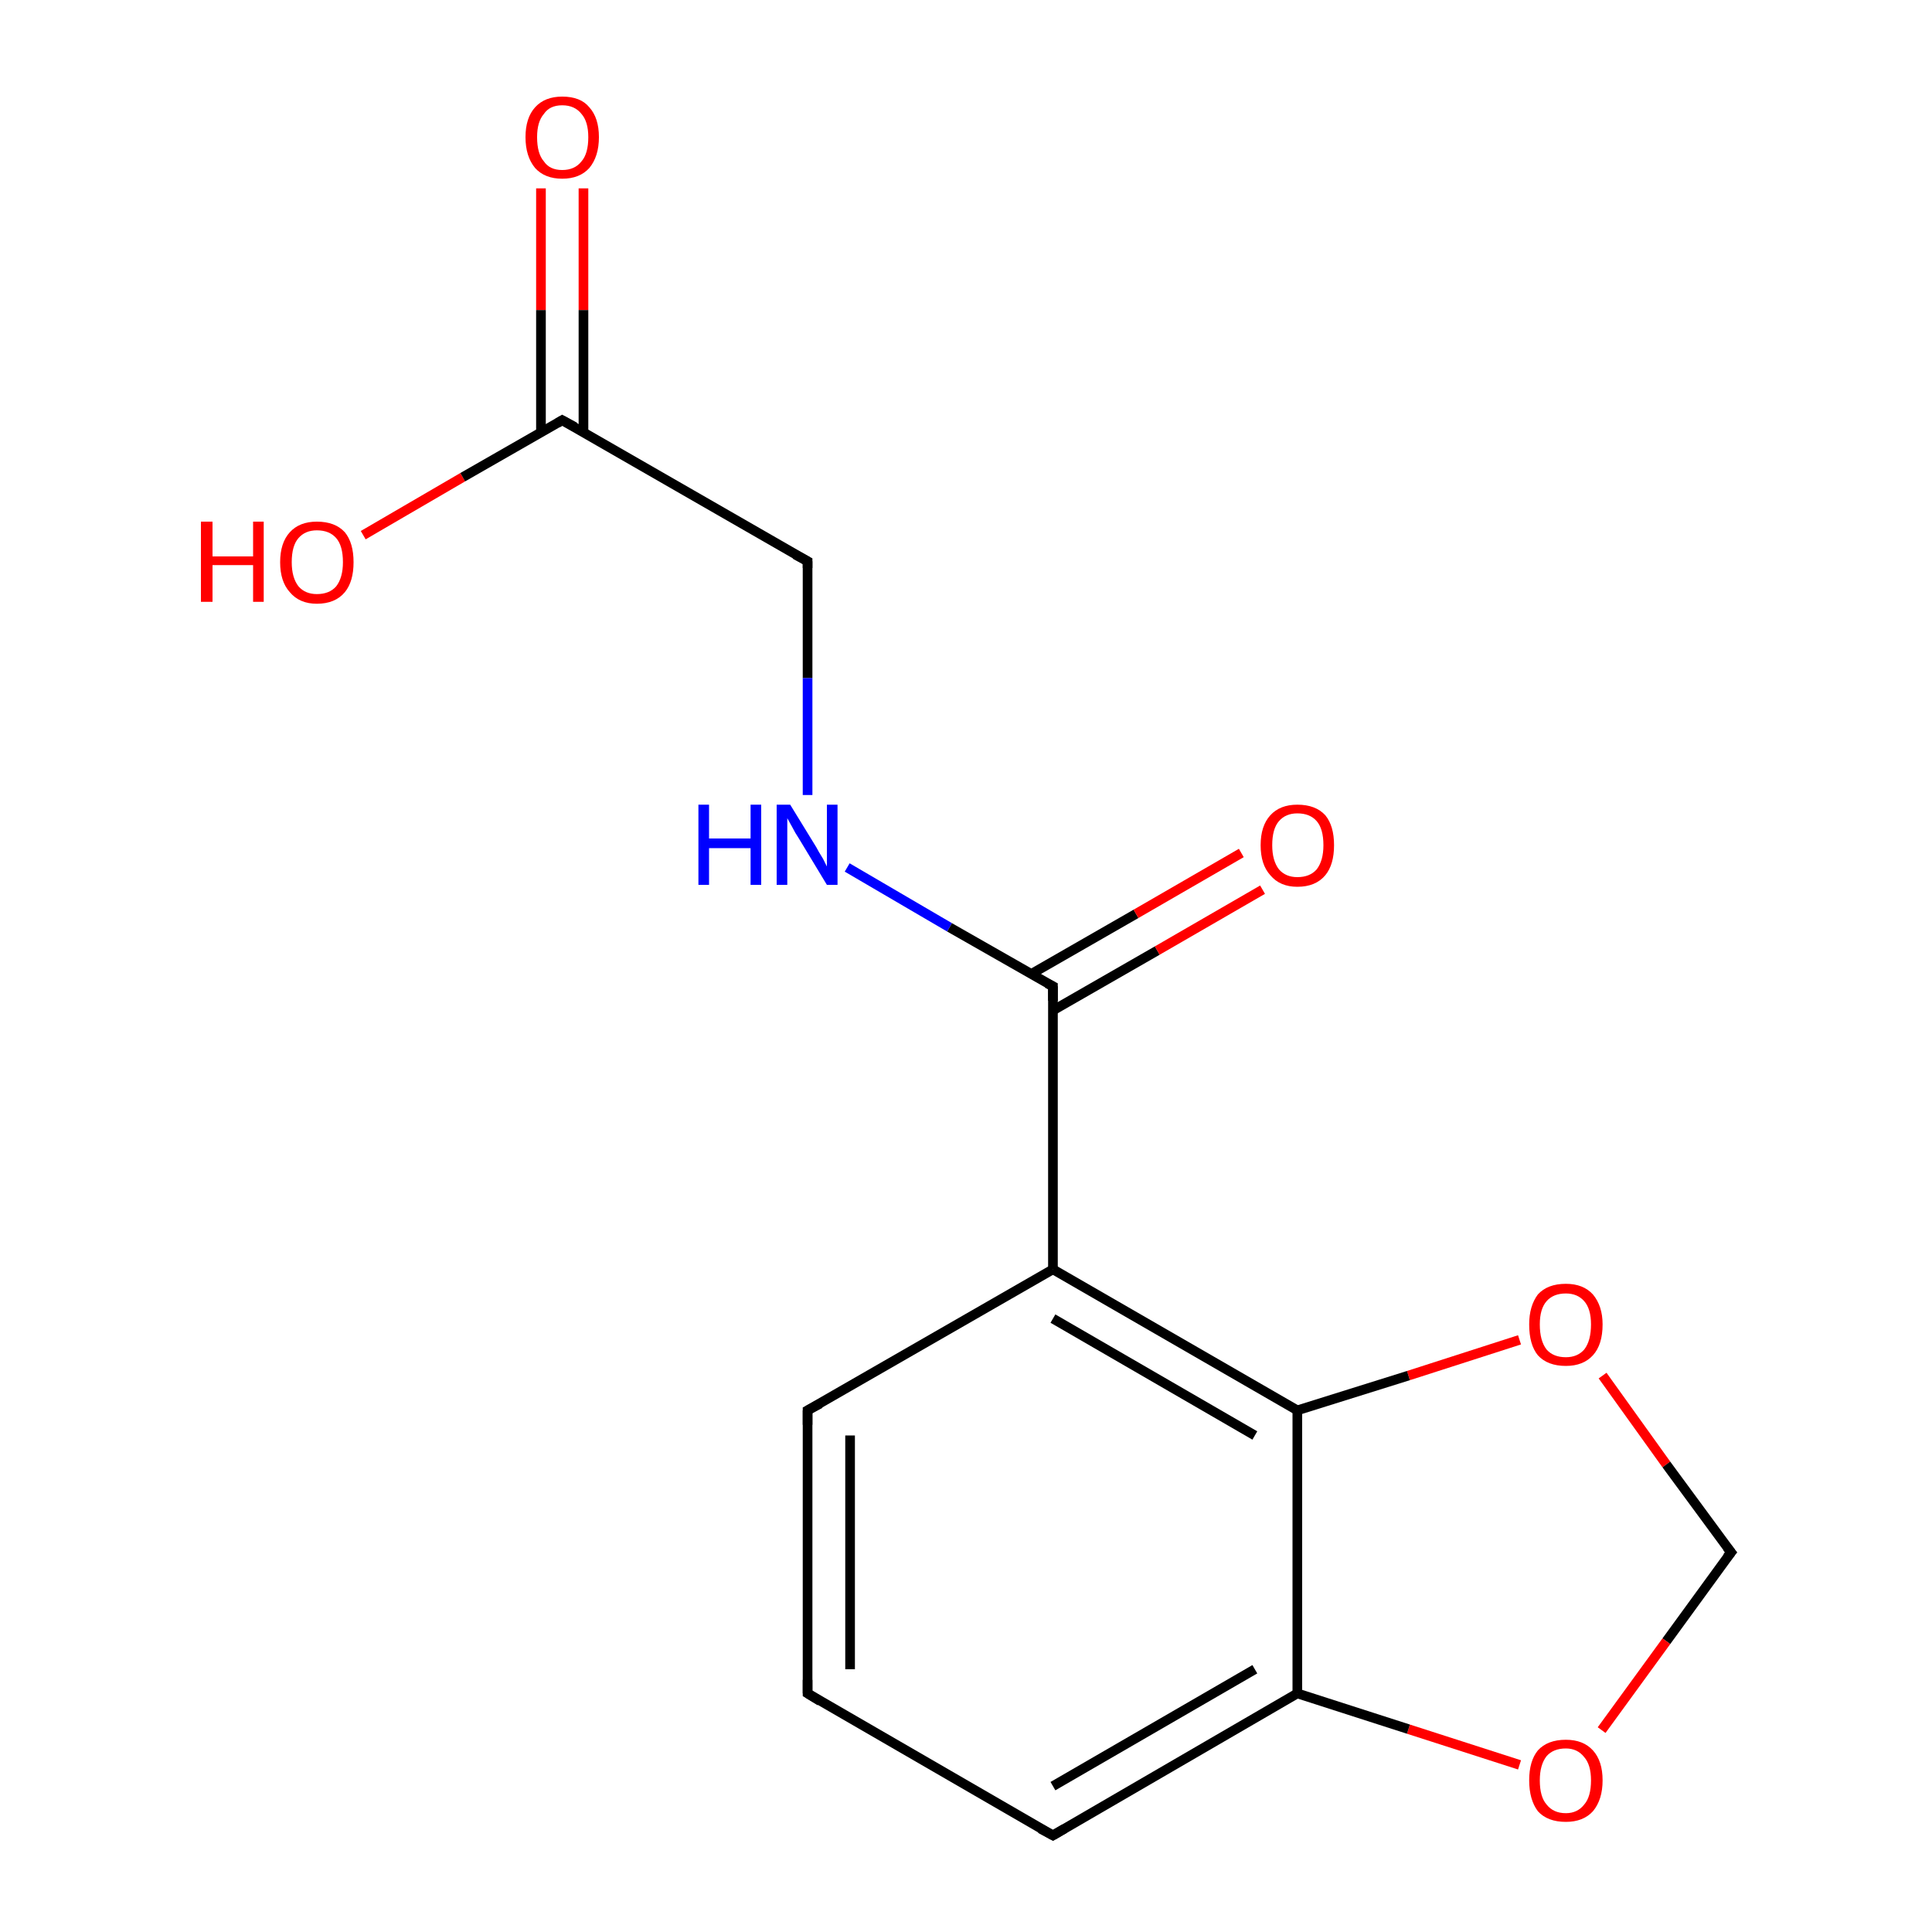<?xml version='1.0' encoding='iso-8859-1'?>
<svg version='1.1' baseProfile='full'
              xmlns='http://www.w3.org/2000/svg'
                      xmlns:rdkit='http://www.rdkit.org/xml'
                      xmlns:xlink='http://www.w3.org/1999/xlink'
                  xml:space='preserve'
width='200px' height='200px' viewBox='0 0 200 200'>
<!-- END OF HEADER -->
<rect style='opacity:1.0;fill:#FFFFFF;stroke:none' width='200.0' height='200.0' x='0.0' y='0.0'> </rect>
<path class='bond-0 atom-11 atom-7' d='M 60.4,19.5 L 60.4,32.1' style='fill:none;fill-rule:evenodd;stroke:#FF0000;stroke-width:1.0px;stroke-linecap:butt;stroke-linejoin:miter;stroke-opacity:1' />
<path class='bond-0 atom-11 atom-7' d='M 60.4,32.1 L 60.4,44.8' style='fill:none;fill-rule:evenodd;stroke:#000000;stroke-width:1.0px;stroke-linecap:butt;stroke-linejoin:miter;stroke-opacity:1' />
<path class='bond-0 atom-11 atom-7' d='M 56.0,19.5 L 56.0,32.1' style='fill:none;fill-rule:evenodd;stroke:#FF0000;stroke-width:1.0px;stroke-linecap:butt;stroke-linejoin:miter;stroke-opacity:1' />
<path class='bond-0 atom-11 atom-7' d='M 56.0,32.1 L 56.0,44.8' style='fill:none;fill-rule:evenodd;stroke:#000000;stroke-width:1.0px;stroke-linecap:butt;stroke-linejoin:miter;stroke-opacity:1' />
<path class='bond-1 atom-13 atom-7' d='M 37.6,55.4 L 47.9,49.4' style='fill:none;fill-rule:evenodd;stroke:#FF0000;stroke-width:1.0px;stroke-linecap:butt;stroke-linejoin:miter;stroke-opacity:1' />
<path class='bond-1 atom-13 atom-7' d='M 47.9,49.4 L 58.2,43.5' style='fill:none;fill-rule:evenodd;stroke:#000000;stroke-width:1.0px;stroke-linecap:butt;stroke-linejoin:miter;stroke-opacity:1' />
<path class='bond-2 atom-7 atom-9' d='M 58.2,43.5 L 83.6,58.1' style='fill:none;fill-rule:evenodd;stroke:#000000;stroke-width:1.0px;stroke-linecap:butt;stroke-linejoin:miter;stroke-opacity:1' />
<path class='bond-3 atom-9 atom-10' d='M 83.6,58.1 L 83.6,70.2' style='fill:none;fill-rule:evenodd;stroke:#000000;stroke-width:1.0px;stroke-linecap:butt;stroke-linejoin:miter;stroke-opacity:1' />
<path class='bond-3 atom-9 atom-10' d='M 83.6,70.2 L 83.6,82.3' style='fill:none;fill-rule:evenodd;stroke:#0000FF;stroke-width:1.0px;stroke-linecap:butt;stroke-linejoin:miter;stroke-opacity:1' />
<path class='bond-4 atom-10 atom-6' d='M 87.7,89.8 L 98.3,96.0' style='fill:none;fill-rule:evenodd;stroke:#0000FF;stroke-width:1.0px;stroke-linecap:butt;stroke-linejoin:miter;stroke-opacity:1' />
<path class='bond-4 atom-10 atom-6' d='M 98.3,96.0 L 109.0,102.1' style='fill:none;fill-rule:evenodd;stroke:#000000;stroke-width:1.0px;stroke-linecap:butt;stroke-linejoin:miter;stroke-opacity:1' />
<path class='bond-5 atom-15 atom-8' d='M 165.9,142.4 L 172.5,151.6' style='fill:none;fill-rule:evenodd;stroke:#FF0000;stroke-width:1.0px;stroke-linecap:butt;stroke-linejoin:miter;stroke-opacity:1' />
<path class='bond-5 atom-15 atom-8' d='M 172.5,151.6 L 179.2,160.7' style='fill:none;fill-rule:evenodd;stroke:#000000;stroke-width:1.0px;stroke-linecap:butt;stroke-linejoin:miter;stroke-opacity:1' />
<path class='bond-6 atom-15 atom-5' d='M 157.3,138.7 L 145.8,142.4' style='fill:none;fill-rule:evenodd;stroke:#FF0000;stroke-width:1.0px;stroke-linecap:butt;stroke-linejoin:miter;stroke-opacity:1' />
<path class='bond-6 atom-15 atom-5' d='M 145.8,142.4 L 134.3,146.0' style='fill:none;fill-rule:evenodd;stroke:#000000;stroke-width:1.0px;stroke-linecap:butt;stroke-linejoin:miter;stroke-opacity:1' />
<path class='bond-7 atom-8 atom-14' d='M 179.2,160.7 L 172.5,169.9' style='fill:none;fill-rule:evenodd;stroke:#000000;stroke-width:1.0px;stroke-linecap:butt;stroke-linejoin:miter;stroke-opacity:1' />
<path class='bond-7 atom-8 atom-14' d='M 172.5,169.9 L 165.8,179.1' style='fill:none;fill-rule:evenodd;stroke:#FF0000;stroke-width:1.0px;stroke-linecap:butt;stroke-linejoin:miter;stroke-opacity:1' />
<path class='bond-8 atom-6 atom-12' d='M 109.0,104.6 L 119.8,98.4' style='fill:none;fill-rule:evenodd;stroke:#000000;stroke-width:1.0px;stroke-linecap:butt;stroke-linejoin:miter;stroke-opacity:1' />
<path class='bond-8 atom-6 atom-12' d='M 119.8,98.4 L 130.7,92.1' style='fill:none;fill-rule:evenodd;stroke:#FF0000;stroke-width:1.0px;stroke-linecap:butt;stroke-linejoin:miter;stroke-opacity:1' />
<path class='bond-8 atom-6 atom-12' d='M 106.8,100.8 L 117.6,94.6' style='fill:none;fill-rule:evenodd;stroke:#000000;stroke-width:1.0px;stroke-linecap:butt;stroke-linejoin:miter;stroke-opacity:1' />
<path class='bond-8 atom-6 atom-12' d='M 117.6,94.6 L 128.5,88.3' style='fill:none;fill-rule:evenodd;stroke:#FF0000;stroke-width:1.0px;stroke-linecap:butt;stroke-linejoin:miter;stroke-opacity:1' />
<path class='bond-9 atom-6 atom-3' d='M 109.0,102.1 L 109.0,131.4' style='fill:none;fill-rule:evenodd;stroke:#000000;stroke-width:1.0px;stroke-linecap:butt;stroke-linejoin:miter;stroke-opacity:1' />
<path class='bond-10 atom-14 atom-4' d='M 157.3,182.7 L 145.8,179.0' style='fill:none;fill-rule:evenodd;stroke:#FF0000;stroke-width:1.0px;stroke-linecap:butt;stroke-linejoin:miter;stroke-opacity:1' />
<path class='bond-10 atom-14 atom-4' d='M 145.8,179.0 L 134.3,175.3' style='fill:none;fill-rule:evenodd;stroke:#000000;stroke-width:1.0px;stroke-linecap:butt;stroke-linejoin:miter;stroke-opacity:1' />
<path class='bond-11 atom-5 atom-3' d='M 134.3,146.0 L 109.0,131.4' style='fill:none;fill-rule:evenodd;stroke:#000000;stroke-width:1.0px;stroke-linecap:butt;stroke-linejoin:miter;stroke-opacity:1' />
<path class='bond-11 atom-5 atom-3' d='M 129.9,148.6 L 109.0,136.5' style='fill:none;fill-rule:evenodd;stroke:#000000;stroke-width:1.0px;stroke-linecap:butt;stroke-linejoin:miter;stroke-opacity:1' />
<path class='bond-12 atom-5 atom-4' d='M 134.3,146.0 L 134.3,175.3' style='fill:none;fill-rule:evenodd;stroke:#000000;stroke-width:1.0px;stroke-linecap:butt;stroke-linejoin:miter;stroke-opacity:1' />
<path class='bond-13 atom-3 atom-1' d='M 109.0,131.4 L 83.6,146.0' style='fill:none;fill-rule:evenodd;stroke:#000000;stroke-width:1.0px;stroke-linecap:butt;stroke-linejoin:miter;stroke-opacity:1' />
<path class='bond-14 atom-4 atom-2' d='M 134.3,175.3 L 109.0,190.0' style='fill:none;fill-rule:evenodd;stroke:#000000;stroke-width:1.0px;stroke-linecap:butt;stroke-linejoin:miter;stroke-opacity:1' />
<path class='bond-14 atom-4 atom-2' d='M 129.9,172.8 L 109.0,184.9' style='fill:none;fill-rule:evenodd;stroke:#000000;stroke-width:1.0px;stroke-linecap:butt;stroke-linejoin:miter;stroke-opacity:1' />
<path class='bond-15 atom-1 atom-0' d='M 83.6,146.0 L 83.6,175.3' style='fill:none;fill-rule:evenodd;stroke:#000000;stroke-width:1.0px;stroke-linecap:butt;stroke-linejoin:miter;stroke-opacity:1' />
<path class='bond-15 atom-1 atom-0' d='M 88.0,148.6 L 88.0,172.8' style='fill:none;fill-rule:evenodd;stroke:#000000;stroke-width:1.0px;stroke-linecap:butt;stroke-linejoin:miter;stroke-opacity:1' />
<path class='bond-16 atom-2 atom-0' d='M 109.0,190.0 L 83.6,175.3' style='fill:none;fill-rule:evenodd;stroke:#000000;stroke-width:1.0px;stroke-linecap:butt;stroke-linejoin:miter;stroke-opacity:1' />
<path d='M 83.6,173.9 L 83.6,175.3 L 84.9,176.1' style='fill:none;stroke:#000000;stroke-width:1.0px;stroke-linecap:butt;stroke-linejoin:miter;stroke-miterlimit:10;stroke-opacity:1;' />
<path d='M 84.9,145.3 L 83.6,146.0 L 83.6,147.5' style='fill:none;stroke:#000000;stroke-width:1.0px;stroke-linecap:butt;stroke-linejoin:miter;stroke-miterlimit:10;stroke-opacity:1;' />
<path d='M 110.2,189.3 L 109.0,190.0 L 107.7,189.3' style='fill:none;stroke:#000000;stroke-width:1.0px;stroke-linecap:butt;stroke-linejoin:miter;stroke-miterlimit:10;stroke-opacity:1;' />
<path d='M 108.4,101.8 L 109.0,102.1 L 109.0,103.6' style='fill:none;stroke:#000000;stroke-width:1.0px;stroke-linecap:butt;stroke-linejoin:miter;stroke-miterlimit:10;stroke-opacity:1;' />
<path d='M 57.7,43.8 L 58.2,43.5 L 59.5,44.2' style='fill:none;stroke:#000000;stroke-width:1.0px;stroke-linecap:butt;stroke-linejoin:miter;stroke-miterlimit:10;stroke-opacity:1;' />
<path d='M 178.8,160.2 L 179.2,160.7 L 178.8,161.2' style='fill:none;stroke:#000000;stroke-width:1.0px;stroke-linecap:butt;stroke-linejoin:miter;stroke-miterlimit:10;stroke-opacity:1;' />
<path d='M 82.3,57.4 L 83.6,58.1 L 83.6,58.8' style='fill:none;stroke:#000000;stroke-width:1.0px;stroke-linecap:butt;stroke-linejoin:miter;stroke-miterlimit:10;stroke-opacity:1;' />
<path class='atom-10' d='M 72.3 83.3
L 73.4 83.3
L 73.4 86.8
L 77.7 86.8
L 77.7 83.3
L 78.8 83.3
L 78.8 91.6
L 77.7 91.6
L 77.7 87.8
L 73.4 87.8
L 73.4 91.6
L 72.3 91.6
L 72.3 83.3
' fill='#0000FF'/>
<path class='atom-10' d='M 81.8 83.3
L 84.5 87.7
Q 84.7 88.1, 85.2 88.9
Q 85.6 89.7, 85.6 89.7
L 85.6 83.3
L 86.7 83.3
L 86.7 91.6
L 85.6 91.6
L 82.7 86.8
Q 82.3 86.2, 82.0 85.6
Q 81.6 84.9, 81.5 84.7
L 81.5 91.6
L 80.4 91.6
L 80.4 83.3
L 81.8 83.3
' fill='#0000FF'/>
<path class='atom-11' d='M 54.4 14.2
Q 54.4 12.2, 55.4 11.1
Q 56.4 10.0, 58.2 10.0
Q 60.1 10.0, 61.0 11.1
Q 62.0 12.2, 62.0 14.2
Q 62.0 16.2, 61.0 17.4
Q 60.0 18.5, 58.2 18.5
Q 56.4 18.5, 55.4 17.4
Q 54.4 16.2, 54.4 14.2
M 58.2 17.6
Q 59.5 17.6, 60.2 16.7
Q 60.9 15.9, 60.9 14.2
Q 60.9 12.6, 60.2 11.8
Q 59.5 10.9, 58.2 10.9
Q 56.9 10.9, 56.3 11.8
Q 55.6 12.6, 55.6 14.2
Q 55.6 15.9, 56.3 16.7
Q 56.9 17.6, 58.2 17.6
' fill='#FF0000'/>
<path class='atom-12' d='M 130.5 87.5
Q 130.5 85.5, 131.5 84.4
Q 132.5 83.3, 134.3 83.3
Q 136.2 83.3, 137.2 84.4
Q 138.1 85.5, 138.1 87.5
Q 138.1 89.5, 137.2 90.6
Q 136.2 91.8, 134.3 91.8
Q 132.5 91.8, 131.5 90.6
Q 130.5 89.5, 130.5 87.5
M 134.3 90.8
Q 135.6 90.8, 136.3 90.0
Q 137.0 89.1, 137.0 87.5
Q 137.0 85.8, 136.3 85.0
Q 135.6 84.2, 134.3 84.2
Q 133.1 84.2, 132.4 85.0
Q 131.7 85.8, 131.7 87.5
Q 131.7 89.1, 132.4 90.0
Q 133.1 90.8, 134.3 90.8
' fill='#FF0000'/>
<path class='atom-13' d='M 20.8 54.0
L 22.0 54.0
L 22.0 57.6
L 26.2 57.6
L 26.2 54.0
L 27.3 54.0
L 27.3 62.3
L 26.2 62.3
L 26.2 58.5
L 22.0 58.5
L 22.0 62.3
L 20.8 62.3
L 20.8 54.0
' fill='#FF0000'/>
<path class='atom-13' d='M 29.0 58.2
Q 29.0 56.2, 30.0 55.1
Q 31.0 54.0, 32.8 54.0
Q 34.7 54.0, 35.7 55.1
Q 36.6 56.2, 36.6 58.2
Q 36.6 60.2, 35.7 61.3
Q 34.7 62.5, 32.8 62.5
Q 31.0 62.5, 30.0 61.3
Q 29.0 60.2, 29.0 58.2
M 32.8 61.5
Q 34.1 61.5, 34.8 60.7
Q 35.5 59.8, 35.5 58.2
Q 35.5 56.5, 34.8 55.7
Q 34.1 54.9, 32.8 54.9
Q 31.6 54.9, 30.9 55.7
Q 30.2 56.5, 30.2 58.2
Q 30.2 59.8, 30.9 60.7
Q 31.6 61.5, 32.8 61.5
' fill='#FF0000'/>
<path class='atom-14' d='M 158.3 184.3
Q 158.3 182.3, 159.2 181.2
Q 160.2 180.1, 162.1 180.1
Q 163.9 180.1, 164.9 181.2
Q 165.9 182.3, 165.9 184.3
Q 165.9 186.3, 164.9 187.5
Q 163.9 188.6, 162.1 188.6
Q 160.2 188.6, 159.2 187.5
Q 158.3 186.3, 158.3 184.3
M 162.1 187.7
Q 163.3 187.7, 164.0 186.8
Q 164.7 186.0, 164.7 184.3
Q 164.7 182.7, 164.0 181.9
Q 163.3 181.0, 162.1 181.0
Q 160.8 181.0, 160.1 181.8
Q 159.4 182.7, 159.4 184.3
Q 159.4 186.0, 160.1 186.8
Q 160.8 187.7, 162.1 187.7
' fill='#FF0000'/>
<path class='atom-15' d='M 158.3 137.1
Q 158.3 135.2, 159.2 134.0
Q 160.2 132.9, 162.1 132.9
Q 163.9 132.9, 164.9 134.0
Q 165.9 135.2, 165.9 137.1
Q 165.9 139.2, 164.9 140.3
Q 163.9 141.4, 162.1 141.4
Q 160.2 141.4, 159.2 140.3
Q 158.3 139.2, 158.3 137.1
M 162.1 140.5
Q 163.3 140.5, 164.0 139.7
Q 164.7 138.8, 164.7 137.1
Q 164.7 135.5, 164.0 134.7
Q 163.3 133.9, 162.1 133.9
Q 160.8 133.9, 160.1 134.7
Q 159.4 135.5, 159.4 137.1
Q 159.4 138.8, 160.1 139.7
Q 160.8 140.5, 162.1 140.5
' fill='#FF0000'/>
</svg>

